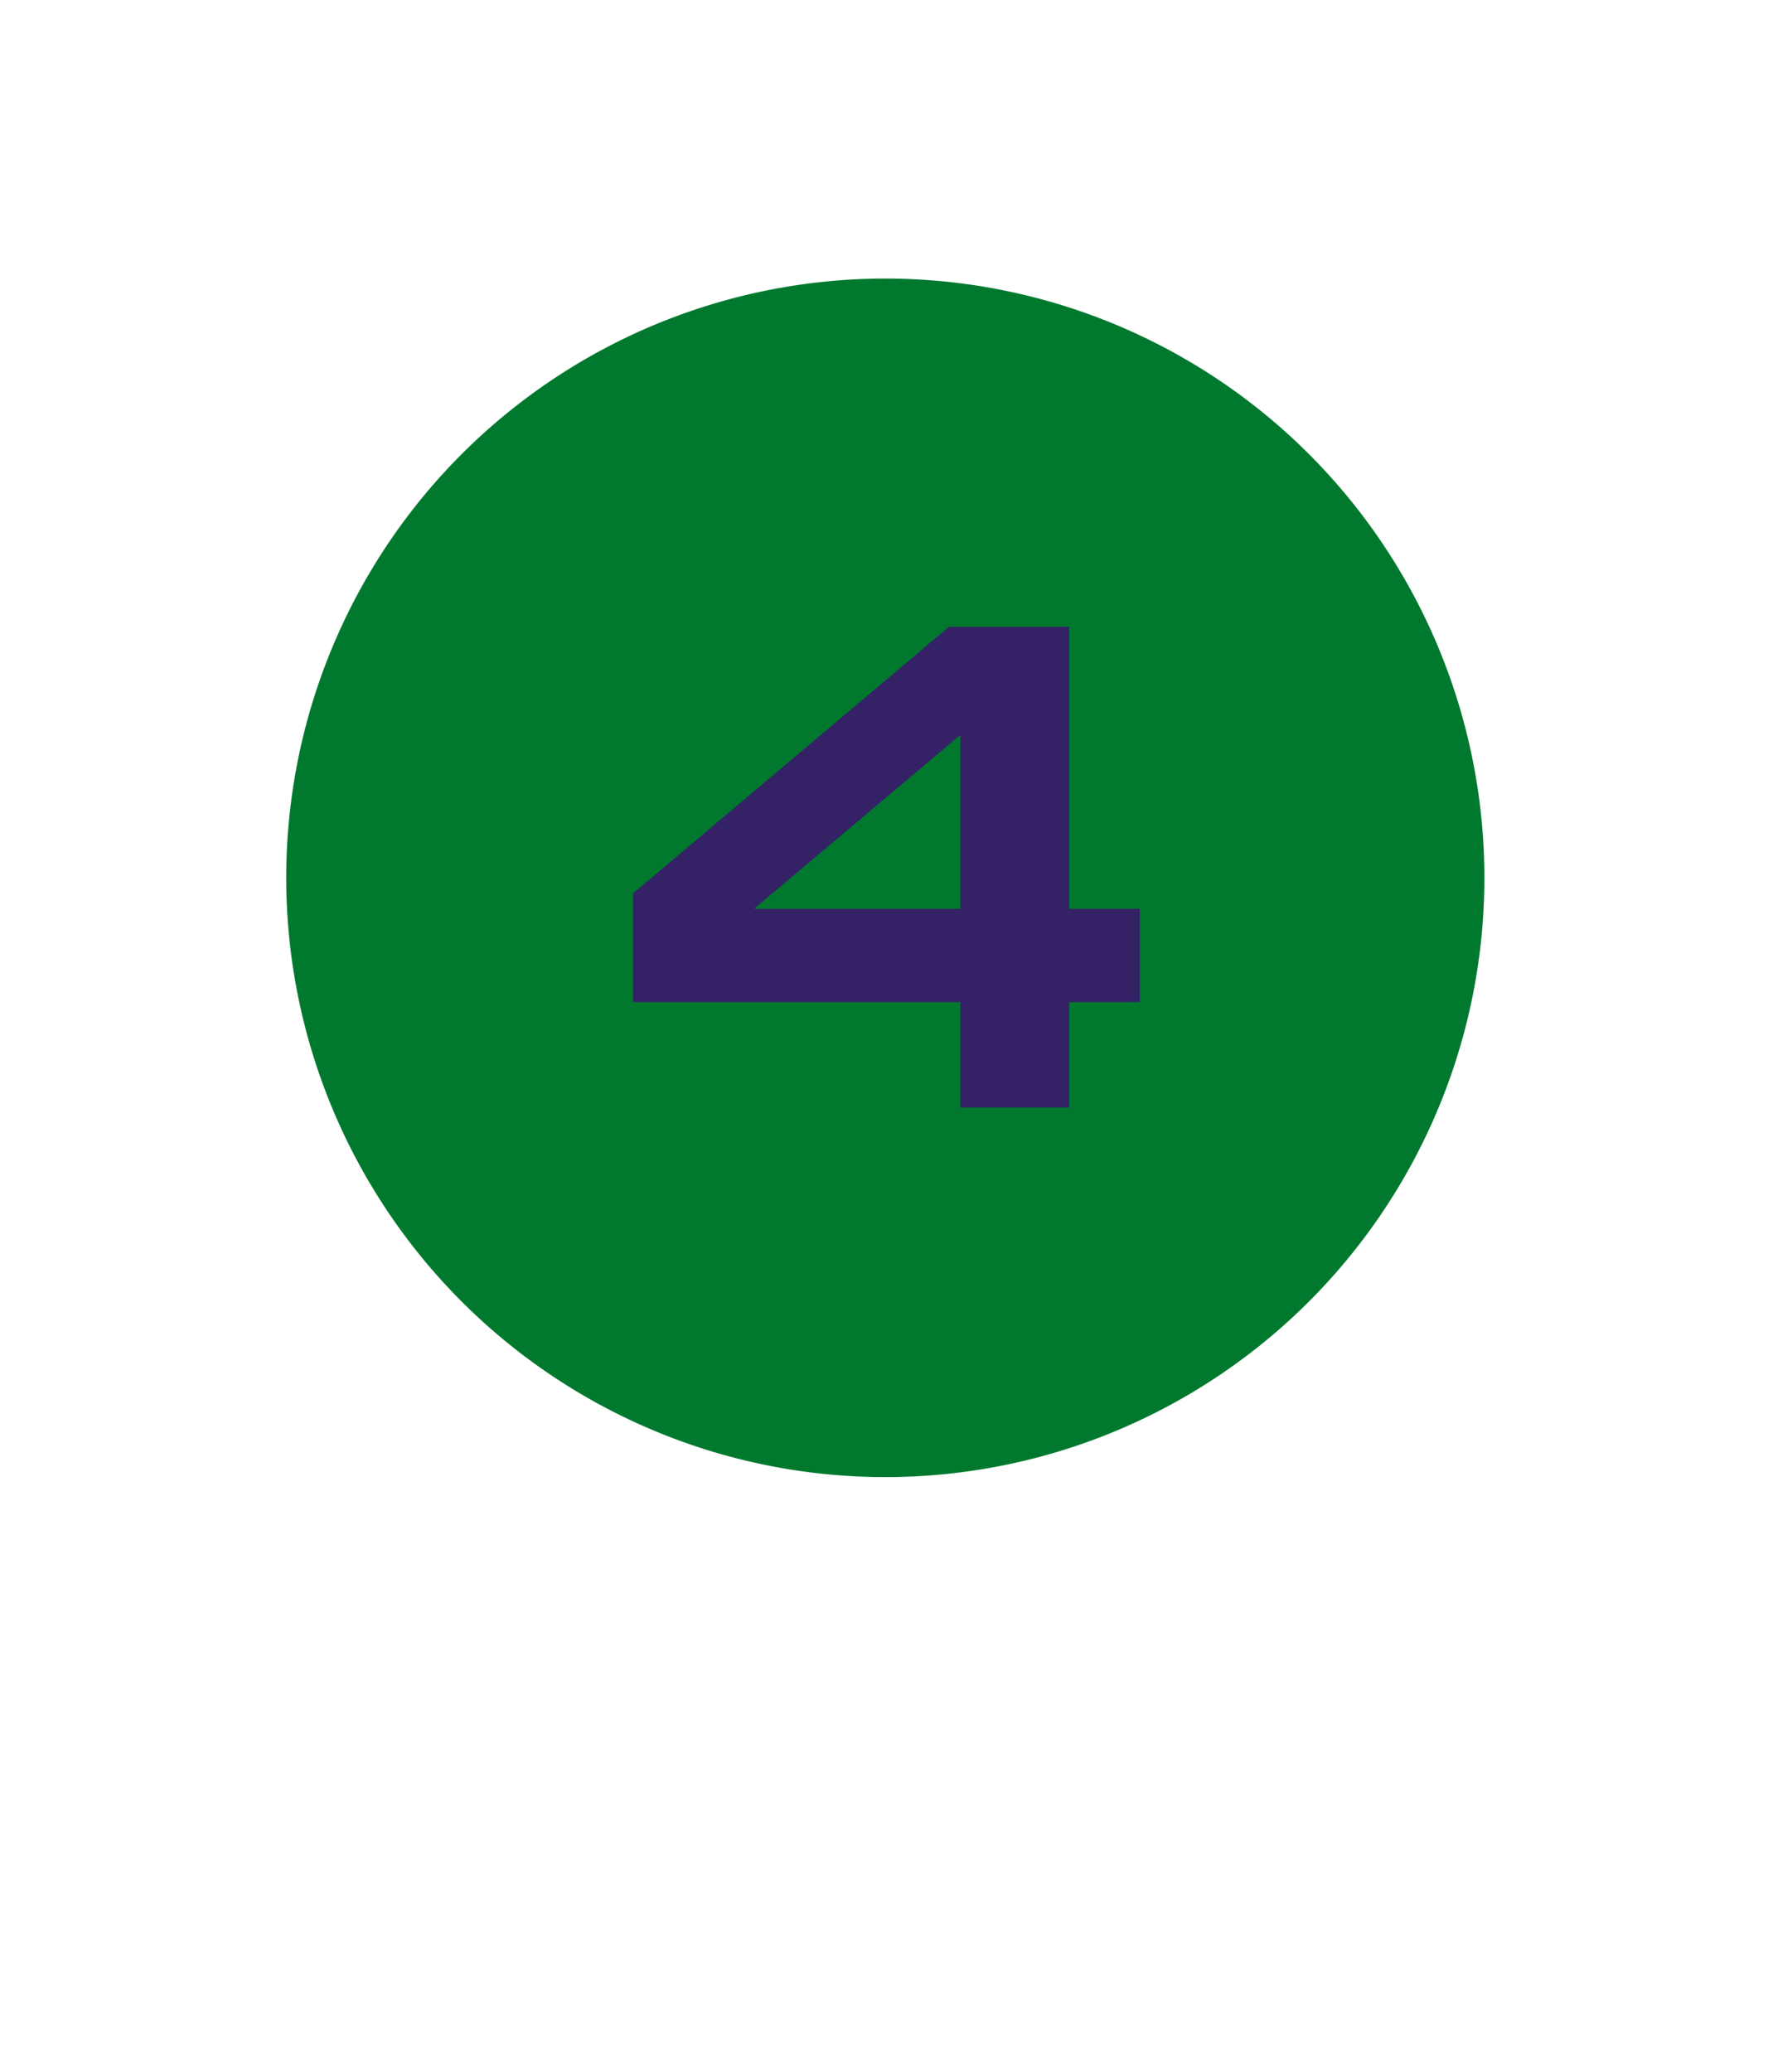 <svg xmlns="http://www.w3.org/2000/svg" xmlns:xlink="http://www.w3.org/1999/xlink" width="228.66" height="267.87" viewBox="0 0 228.66 267.87">
  <defs>
    <clipPath id="clip-path">
      <rect id="Rettangolo_263" data-name="Rettangolo 263" width="155" height="154.997" fill="none"/>
    </clipPath>
  </defs>
  <g id="Raggruppa_383" data-name="Raggruppa 383" transform="translate(-304 -765)">
    <rect id="Rettangolo_238" data-name="Rettangolo 238" width="228.66" height="267.87" transform="translate(304 765)" fill="none"/>
    <g id="Raggruppa_385" data-name="Raggruppa 385" transform="translate(341 801.003)">
      <g id="Raggruppa_384" data-name="Raggruppa 384" transform="translate(0 0)" clip-path="url(#clip-path)">
        <path id="Tracciato_1220" data-name="Tracciato 1220" d="M151.966,56.1A77.48,77.48,0,1,1,56.1,3.03,77.47,77.47,0,0,1,151.966,56.1" transform="translate(0 0.001)" fill="#00792e"/>
        <path id="Tracciato_1221" data-name="Tracciato 1221" d="M79.952,63H70.811V76.62H56.739V63H14.427V48.93l40.85-34.453H70.811V50.94h9.141ZM56.739,50.94V28.459L30.058,50.94Z" transform="translate(30.458 30.565)" fill="#342166"/>
      </g>
    </g>
  </g>
</svg>

